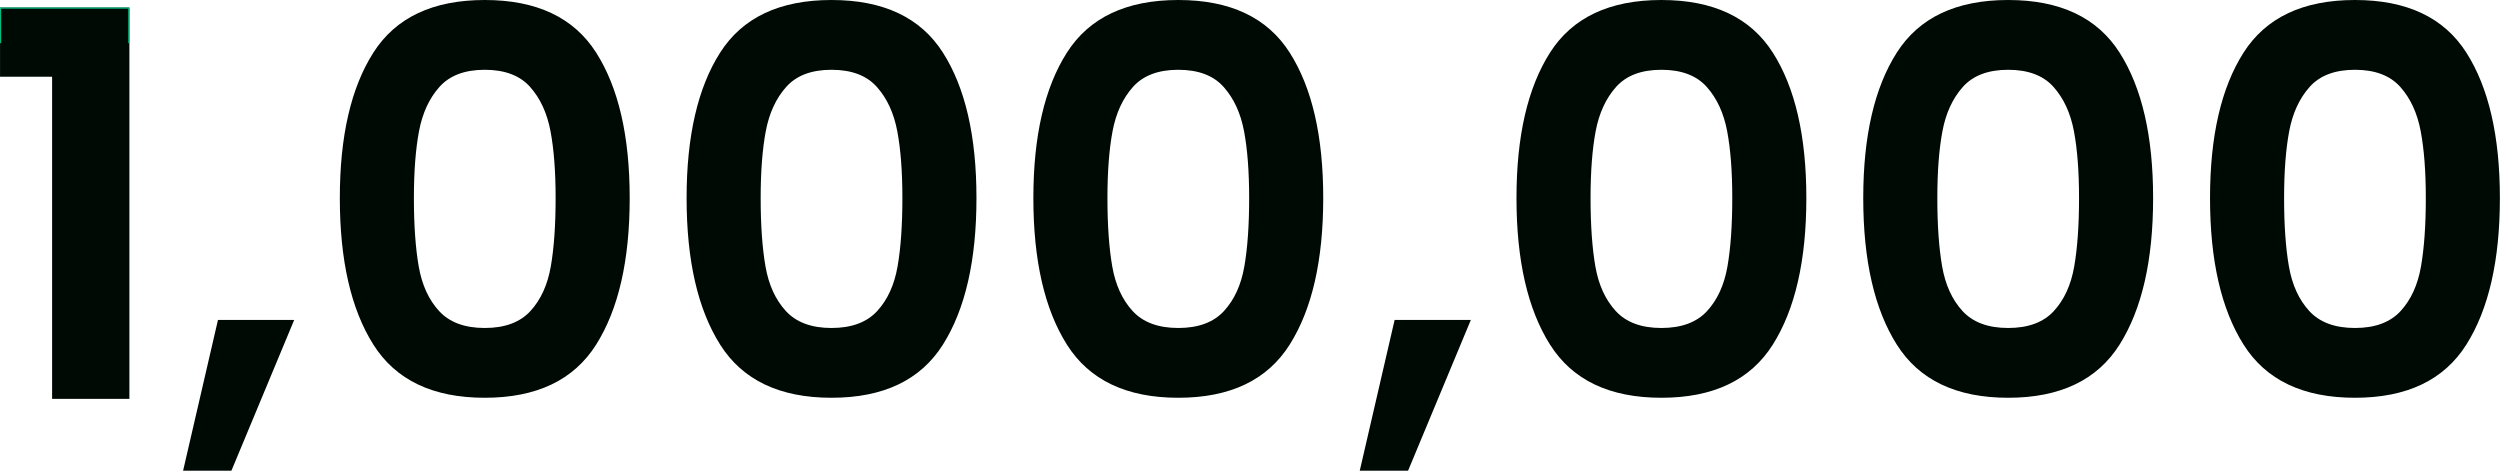 <svg xmlns="http://www.w3.org/2000/svg" width="32769" height="6172" viewBox="0 0 32769 6172" fill="none"><g filter="url(#filter0_d_1_3)"><mask id="path-1-inside-1_1_3" fill="white"><path d="M0.456 1006.16V98.505H1696.16V5227.82H682.958V1006.16H0.456ZM3856.24 4193.51L3033.01 6170.66H2399.77L2857.11 4193.51H3856.24ZM4454.3 2596.32C4454.3 1784.82 4600.89 1149.23 4894.06 689.537C5187.23 229.845 5673.89 -0 6354.05 2.99369e-10C7034.2 2.99369e-10 7520.87 229.846 7814.04 689.537C8107.21 1149.23 8253.79 1784.82 8253.79 2596.32C8253.79 3412.51 8107.21 4052.79 7814.04 4517.17C7520.87 4981.56 7034.2 5213.75 6354.05 5213.75C5673.89 5213.75 5187.23 4981.56 4894.06 4517.17C4600.89 4052.79 4454.31 3412.51 4454.3 2596.32ZM7282.81 2596.32C7282.81 2249.2 7260.53 1957.21 7215.97 1720.33C7171.41 1483.44 7082.28 1289.95 6948.6 1139.85C6814.91 989.744 6616.73 914.692 6354.05 914.692C6091.37 914.692 5893.18 989.744 5759.5 1139.85C5625.81 1289.95 5536.69 1483.44 5492.13 1720.33C5447.57 1957.21 5425.29 2249.21 5425.28 2596.32C5425.28 2952.81 5446.39 3251.85 5488.61 3493.42C5530.83 3734.99 5619.95 3929.66 5755.98 4077.42C5892.01 4225.17 6091.37 4299.05 6354.05 4299.05C6616.73 4299.05 6816.09 4225.18 6952.12 4077.42C7088.15 3929.66 7177.27 3734.99 7219.49 3493.42C7261.71 3251.85 7282.81 2952.81 7282.81 2596.32ZM8999.62 2596.32C8999.62 1784.82 9146.21 1149.23 9439.38 689.537C9732.55 229.845 10219.2 -0 10899.4 2.99369e-10C11579.5 2.99369e-10 12066.2 229.846 12359.4 689.537C12652.5 1149.23 12799.1 1784.82 12799.1 2596.32C12799.1 3412.51 12652.5 4052.79 12359.4 4517.17C12066.2 4981.56 11579.5 5213.75 10899.4 5213.75C10219.2 5213.75 9732.55 4981.56 9439.38 4517.17C9146.2 4052.79 8999.62 3412.51 8999.62 2596.32ZM11828.1 2596.32C11828.1 2249.2 11805.9 1957.21 11761.3 1720.33C11716.7 1483.44 11627.6 1289.95 11493.9 1139.85C11360.2 989.744 11162 914.692 10899.4 914.692C10636.7 914.692 10438.5 989.744 10304.8 1139.85C10171.1 1289.95 10082 1483.44 10037.4 1720.33C9992.88 1957.21 9970.6 2249.21 9970.6 2596.32C9970.6 2952.81 9991.71 3251.85 10033.9 3493.42C10076.1 3734.99 10165.3 3929.66 10301.3 4077.42C10437.3 4225.17 10636.7 4299.05 10899.4 4299.05C11162 4299.05 11361.4 4225.18 11497.4 4077.42C11633.5 3929.66 11722.6 3734.99 11764.8 3493.42C11807 3251.85 11828.1 2952.81 11828.1 2596.32H11828.1ZM13544.9 2596.32C13544.9 1784.82 13691.5 1149.23 13984.7 689.537C14277.9 229.845 14764.5 -0 15444.7 2.99369e-10C16124.8 2.99369e-10 16611.5 229.846 16904.7 689.537C17197.8 1149.23 17344.4 1784.82 17344.4 2596.32C17344.4 3412.51 17197.8 4052.79 16904.7 4517.17C16611.5 4981.56 16124.8 5213.75 15444.7 5213.75C14764.5 5213.75 14277.9 4981.56 13984.7 4517.17C13691.5 4052.79 13544.9 3412.51 13544.9 2596.32H13544.9ZM16373.4 2596.32C16373.4 2249.2 16351.2 1957.21 16306.6 1720.33C16262 1483.44 16172.9 1289.95 16039.2 1139.85C15905.5 989.744 15707.4 914.692 15444.7 914.692C15182 914.692 14983.8 989.744 14850.1 1139.85C14716.4 1289.95 14627.3 1483.44 14582.8 1720.33C14538.2 1957.21 14515.9 2249.21 14515.9 2596.32C14515.9 2952.81 14537 3251.85 14579.2 3493.42C14621.5 3734.99 14710.6 3929.66 14846.6 4077.42C14982.6 4225.17 15182 4299.05 15444.7 4299.05C15707.4 4299.05 15906.7 4225.18 16042.8 4077.42C16178.8 3929.66 16267.9 3734.99 16310.1 3493.42C16352.3 3251.85 16373.4 2952.81 16373.4 2596.32H16373.4ZM19279.4 4193.51L18456.1 6170.66H17822.9L18280.2 4193.51H19279.4ZM19877.4 2596.32C19877.4 1784.82 20024 1149.23 20317.2 689.537C20610.3 229.845 21097 -0 21777.2 2.99369e-10C22457.3 2.99369e-10 22944 229.846 23237.2 689.537C23530.3 1149.23 23676.9 1784.82 23676.9 2596.32C23676.9 3412.51 23530.3 4052.79 23237.2 4517.17C22944 4981.56 22457.3 5213.75 21777.2 5213.75C21097 5213.75 20610.3 4981.56 20317.2 4517.17C20024 4052.79 19877.4 3412.51 19877.4 2596.32ZM22705.9 2596.32C22705.9 2249.2 22683.7 1957.21 22639.1 1720.33C22594.5 1483.44 22505.4 1289.95 22371.7 1139.85C22238 989.744 22039.8 914.692 21777.2 914.692C21514.5 914.692 21316.3 989.744 21182.6 1139.85C21048.9 1289.95 20959.8 1483.44 20915.2 1720.33C20870.7 1957.21 20848.4 2249.21 20848.4 2596.32C20848.4 2952.81 20869.5 3251.85 20911.7 3493.42C20953.9 3734.99 21043.1 3929.66 21179.1 4077.42C21315.1 4225.17 21514.5 4299.05 21777.2 4299.05C22039.8 4299.05 22239.2 4225.18 22375.2 4077.42C22511.3 3929.66 22600.4 3734.99 22642.6 3493.42C22684.8 3251.85 22705.9 2952.81 22705.9 2596.32H22705.9ZM24422.7 2596.32C24422.7 1784.82 24569.3 1149.23 24862.5 689.537C25155.7 229.845 25642.3 -0 26322.5 2.99369e-10C27002.6 2.99369e-10 27489.3 229.846 27782.5 689.537C28075.6 1149.23 28222.2 1784.82 28222.2 2596.32C28222.2 3412.51 28075.6 4052.79 27782.5 4517.17C27489.3 4981.56 27002.6 5213.75 26322.5 5213.75C25642.3 5213.75 25155.7 4981.56 24862.5 4517.17C24569.3 4052.79 24422.7 3412.51 24422.7 2596.32ZM27251.2 2596.32C27251.2 2249.2 27229 1957.21 27184.4 1720.33C27139.8 1483.44 27050.7 1289.95 26917 1139.85C26783.3 989.744 26585.2 914.692 26322.5 914.692C26059.8 914.692 25861.6 989.744 25727.9 1139.85C25594.2 1289.95 25505.1 1483.44 25460.6 1720.33C25416 1957.21 25393.7 2249.21 25393.7 2596.32C25393.7 2952.81 25414.8 3251.85 25457 3493.42C25499.3 3734.99 25588.4 3929.66 25724.4 4077.42C25860.4 4225.17 26059.8 4299.05 26322.5 4299.05C26585.2 4299.05 26784.5 4225.18 26920.5 4077.42C27056.6 3929.66 27145.7 3734.99 27187.9 3493.42C27230.1 3251.85 27251.2 2952.81 27251.2 2596.32H27251.2ZM28968.1 2596.32C28968.1 1784.82 29114.6 1149.23 29407.8 689.537C29701 229.845 30187.6 -0 30867.8 2.99369e-10C31548 2.99369e-10 32034.6 229.846 32327.8 689.537C32621 1149.23 32767.5 1784.82 32767.5 2596.32C32767.5 3412.51 32621 4052.79 32327.8 4517.17C32034.6 4981.56 31548 5213.75 30867.8 5213.75C30187.6 5213.75 29701 4981.56 29407.8 4517.17C29114.6 4052.79 28968.1 3412.51 28968.1 2596.32H28968.1ZM31796.6 2596.32C31796.6 2249.2 31774.3 1957.21 31729.7 1720.33C31685.2 1483.44 31596 1289.95 31462.4 1139.85C31328.7 989.744 31130.5 914.692 30867.8 914.692C30605.1 914.692 30406.9 989.744 30273.3 1139.85C30139.6 1289.95 30050.4 1483.44 30005.9 1720.33C29961.3 1957.21 29939 2249.21 29939 2596.32C29939 2952.81 29960.1 3251.85 30002.4 3493.42C30044.6 3734.99 30133.7 3929.66 30269.7 4077.42C30405.8 4225.17 30605.1 4299.05 30867.8 4299.05C31130.5 4299.05 31329.8 4225.18 31465.9 4077.42C31601.9 3929.66 31691 3734.99 31733.2 3493.42C31775.5 3251.85 31796.6 2952.81 31796.6 2596.32Z"></path></mask><path d="M0.456 1006.16V98.505H1696.16V5227.82H682.958V1006.16H0.456ZM3856.24 4193.51L3033.01 6170.66H2399.77L2857.11 4193.51H3856.24ZM4454.3 2596.32C4454.3 1784.82 4600.89 1149.23 4894.06 689.537C5187.23 229.845 5673.89 -0 6354.05 2.99369e-10C7034.2 2.99369e-10 7520.87 229.846 7814.04 689.537C8107.21 1149.23 8253.79 1784.82 8253.79 2596.32C8253.79 3412.51 8107.21 4052.79 7814.04 4517.17C7520.87 4981.56 7034.2 5213.75 6354.05 5213.75C5673.89 5213.75 5187.23 4981.56 4894.06 4517.17C4600.89 4052.79 4454.31 3412.51 4454.3 2596.32ZM7282.81 2596.32C7282.81 2249.2 7260.53 1957.21 7215.97 1720.33C7171.41 1483.44 7082.28 1289.95 6948.6 1139.85C6814.91 989.744 6616.73 914.692 6354.05 914.692C6091.37 914.692 5893.18 989.744 5759.5 1139.85C5625.81 1289.95 5536.69 1483.44 5492.13 1720.33C5447.57 1957.21 5425.29 2249.21 5425.28 2596.32C5425.28 2952.81 5446.39 3251.85 5488.61 3493.42C5530.83 3734.99 5619.95 3929.66 5755.98 4077.42C5892.01 4225.17 6091.37 4299.05 6354.05 4299.05C6616.73 4299.05 6816.09 4225.18 6952.12 4077.42C7088.15 3929.66 7177.27 3734.99 7219.49 3493.42C7261.71 3251.85 7282.81 2952.81 7282.81 2596.32ZM8999.62 2596.32C8999.62 1784.82 9146.21 1149.23 9439.38 689.537C9732.55 229.845 10219.2 -0 10899.4 2.99369e-10C11579.5 2.99369e-10 12066.2 229.846 12359.4 689.537C12652.5 1149.23 12799.1 1784.82 12799.1 2596.32C12799.1 3412.51 12652.5 4052.79 12359.4 4517.17C12066.2 4981.56 11579.5 5213.75 10899.4 5213.75C10219.2 5213.75 9732.55 4981.56 9439.38 4517.17C9146.2 4052.79 8999.62 3412.51 8999.62 2596.32ZM11828.1 2596.32C11828.1 2249.2 11805.9 1957.21 11761.3 1720.33C11716.7 1483.44 11627.6 1289.95 11493.9 1139.85C11360.2 989.744 11162 914.692 10899.4 914.692C10636.7 914.692 10438.5 989.744 10304.8 1139.85C10171.1 1289.95 10082 1483.44 10037.4 1720.33C9992.88 1957.21 9970.6 2249.21 9970.6 2596.32C9970.6 2952.81 9991.71 3251.85 10033.9 3493.42C10076.1 3734.99 10165.3 3929.66 10301.3 4077.42C10437.3 4225.17 10636.7 4299.05 10899.4 4299.05C11162 4299.05 11361.4 4225.18 11497.4 4077.42C11633.5 3929.66 11722.6 3734.99 11764.8 3493.42C11807 3251.85 11828.1 2952.81 11828.1 2596.32H11828.1ZM13544.9 2596.32C13544.9 1784.82 13691.5 1149.23 13984.7 689.537C14277.9 229.845 14764.5 -0 15444.7 2.99369e-10C16124.8 2.99369e-10 16611.5 229.846 16904.7 689.537C17197.8 1149.23 17344.4 1784.82 17344.4 2596.32C17344.4 3412.51 17197.8 4052.79 16904.7 4517.17C16611.5 4981.56 16124.8 5213.75 15444.7 5213.75C14764.5 5213.75 14277.9 4981.56 13984.7 4517.17C13691.5 4052.79 13544.9 3412.51 13544.9 2596.32H13544.9ZM16373.4 2596.32C16373.4 2249.2 16351.2 1957.21 16306.6 1720.33C16262 1483.44 16172.9 1289.95 16039.2 1139.85C15905.5 989.744 15707.4 914.692 15444.7 914.692C15182 914.692 14983.8 989.744 14850.1 1139.85C14716.4 1289.95 14627.3 1483.44 14582.8 1720.33C14538.2 1957.21 14515.9 2249.21 14515.9 2596.32C14515.9 2952.81 14537 3251.85 14579.2 3493.42C14621.5 3734.99 14710.6 3929.66 14846.6 4077.42C14982.6 4225.17 15182 4299.05 15444.7 4299.05C15707.4 4299.05 15906.7 4225.18 16042.8 4077.42C16178.8 3929.66 16267.9 3734.99 16310.1 3493.42C16352.3 3251.85 16373.4 2952.81 16373.4 2596.32H16373.4ZM19279.4 4193.51L18456.1 6170.66H17822.9L18280.2 4193.51H19279.4ZM19877.4 2596.32C19877.4 1784.82 20024 1149.23 20317.2 689.537C20610.3 229.845 21097 -0 21777.2 2.99369e-10C22457.3 2.99369e-10 22944 229.846 23237.2 689.537C23530.3 1149.23 23676.9 1784.82 23676.9 2596.32C23676.9 3412.51 23530.3 4052.79 23237.2 4517.17C22944 4981.56 22457.3 5213.75 21777.2 5213.75C21097 5213.75 20610.3 4981.56 20317.2 4517.17C20024 4052.79 19877.4 3412.51 19877.4 2596.32ZM22705.9 2596.32C22705.9 2249.2 22683.7 1957.21 22639.1 1720.33C22594.5 1483.44 22505.4 1289.95 22371.7 1139.85C22238 989.744 22039.8 914.692 21777.2 914.692C21514.5 914.692 21316.3 989.744 21182.6 1139.85C21048.9 1289.95 20959.8 1483.44 20915.2 1720.33C20870.7 1957.21 20848.4 2249.21 20848.4 2596.32C20848.4 2952.81 20869.5 3251.85 20911.7 3493.42C20953.9 3734.99 21043.1 3929.66 21179.1 4077.42C21315.1 4225.17 21514.5 4299.05 21777.2 4299.05C22039.8 4299.05 22239.2 4225.18 22375.2 4077.42C22511.3 3929.66 22600.4 3734.99 22642.6 3493.42C22684.8 3251.85 22705.9 2952.81 22705.9 2596.32H22705.9ZM24422.7 2596.32C24422.7 1784.82 24569.3 1149.23 24862.5 689.537C25155.7 229.845 25642.3 -0 26322.5 2.99369e-10C27002.6 2.99369e-10 27489.3 229.846 27782.5 689.537C28075.6 1149.23 28222.2 1784.82 28222.2 2596.32C28222.2 3412.51 28075.6 4052.79 27782.5 4517.17C27489.3 4981.56 27002.6 5213.75 26322.5 5213.75C25642.3 5213.75 25155.7 4981.56 24862.5 4517.17C24569.3 4052.79 24422.7 3412.51 24422.7 2596.32ZM27251.2 2596.32C27251.2 2249.2 27229 1957.21 27184.4 1720.33C27139.8 1483.44 27050.7 1289.95 26917 1139.85C26783.3 989.744 26585.2 914.692 26322.5 914.692C26059.8 914.692 25861.6 989.744 25727.9 1139.85C25594.2 1289.95 25505.1 1483.44 25460.6 1720.33C25416 1957.21 25393.7 2249.21 25393.7 2596.32C25393.7 2952.81 25414.8 3251.85 25457 3493.42C25499.3 3734.99 25588.4 3929.66 25724.4 4077.42C25860.4 4225.17 26059.8 4299.05 26322.5 4299.05C26585.2 4299.05 26784.5 4225.18 26920.5 4077.42C27056.6 3929.66 27145.7 3734.99 27187.9 3493.42C27230.1 3251.85 27251.2 2952.81 27251.2 2596.32H27251.2ZM28968.1 2596.32C28968.1 1784.82 29114.6 1149.23 29407.8 689.537C29701 229.845 30187.6 -0 30867.8 2.99369e-10C31548 2.99369e-10 32034.6 229.846 32327.8 689.537C32621 1149.23 32767.5 1784.82 32767.5 2596.32C32767.5 3412.51 32621 4052.79 32327.8 4517.17C32034.6 4981.56 31548 5213.75 30867.8 5213.75C30187.6 5213.75 29701 4981.56 29407.8 4517.17C29114.6 4052.79 28968.1 3412.51 28968.1 2596.32H28968.1ZM31796.6 2596.32C31796.6 2249.2 31774.3 1957.21 31729.7 1720.33C31685.2 1483.44 31596 1289.95 31462.4 1139.85C31328.7 989.744 31130.5 914.692 30867.8 914.692C30605.1 914.692 30406.9 989.744 30273.3 1139.85C30139.6 1289.95 30050.4 1483.44 30005.9 1720.33C29961.3 1957.21 29939 2249.21 29939 2596.32C29939 2952.81 29960.1 3251.85 30002.4 3493.42C30044.6 3734.99 30133.7 3929.66 30269.7 4077.42C30405.8 4225.17 30605.1 4299.05 30867.8 4299.05C31130.5 4299.05 31329.8 4225.18 31465.9 4077.42C31601.9 3929.66 31691 3734.99 31733.2 3493.42C31775.5 3251.85 31796.6 2952.81 31796.6 2596.32Z" fill="#000A05"></path><path d="M0.456 1006.16V98.505H1696.16V5227.82H682.958V1006.16H0.456ZM3856.24 4193.51L3033.01 6170.66H2399.77L2857.11 4193.51H3856.24ZM4454.3 2596.32C4454.3 1784.82 4600.89 1149.23 4894.06 689.537C5187.23 229.845 5673.89 -0 6354.05 2.99369e-10C7034.2 2.99369e-10 7520.87 229.846 7814.04 689.537C8107.21 1149.23 8253.79 1784.82 8253.79 2596.32C8253.79 3412.51 8107.21 4052.79 7814.04 4517.17C7520.87 4981.56 7034.2 5213.75 6354.05 5213.75C5673.89 5213.75 5187.23 4981.56 4894.06 4517.17C4600.89 4052.79 4454.31 3412.51 4454.3 2596.32ZM7282.81 2596.32C7282.81 2249.2 7260.53 1957.21 7215.97 1720.33C7171.41 1483.44 7082.28 1289.95 6948.6 1139.85C6814.91 989.744 6616.73 914.692 6354.05 914.692C6091.37 914.692 5893.18 989.744 5759.5 1139.85C5625.81 1289.95 5536.69 1483.44 5492.13 1720.33C5447.57 1957.21 5425.29 2249.21 5425.28 2596.32C5425.28 2952.81 5446.39 3251.85 5488.61 3493.42C5530.83 3734.99 5619.95 3929.66 5755.98 4077.42C5892.01 4225.17 6091.37 4299.05 6354.05 4299.05C6616.73 4299.05 6816.09 4225.18 6952.12 4077.42C7088.15 3929.66 7177.27 3734.99 7219.49 3493.42C7261.71 3251.85 7282.81 2952.81 7282.81 2596.32ZM8999.62 2596.32C8999.62 1784.82 9146.21 1149.23 9439.38 689.537C9732.55 229.845 10219.2 -0 10899.4 2.99369e-10C11579.5 2.99369e-10 12066.2 229.846 12359.4 689.537C12652.5 1149.23 12799.1 1784.82 12799.1 2596.32C12799.1 3412.51 12652.5 4052.79 12359.4 4517.17C12066.2 4981.56 11579.5 5213.75 10899.4 5213.75C10219.2 5213.75 9732.55 4981.56 9439.38 4517.17C9146.2 4052.79 8999.62 3412.51 8999.62 2596.32ZM11828.1 2596.32C11828.1 2249.2 11805.9 1957.21 11761.3 1720.33C11716.7 1483.44 11627.6 1289.95 11493.9 1139.85C11360.2 989.744 11162 914.692 10899.4 914.692C10636.7 914.692 10438.5 989.744 10304.8 1139.85C10171.1 1289.95 10082 1483.44 10037.4 1720.33C9992.88 1957.21 9970.6 2249.21 9970.6 2596.32C9970.6 2952.81 9991.71 3251.85 10033.9 3493.42C10076.1 3734.99 10165.3 3929.66 10301.3 4077.42C10437.3 4225.17 10636.7 4299.05 10899.4 4299.05C11162 4299.05 11361.4 4225.18 11497.4 4077.42C11633.5 3929.66 11722.6 3734.99 11764.8 3493.42C11807 3251.85 11828.1 2952.81 11828.1 2596.32H11828.1ZM13544.9 2596.32C13544.9 1784.82 13691.5 1149.23 13984.7 689.537C14277.9 229.845 14764.5 -0 15444.7 2.99369e-10C16124.8 2.99369e-10 16611.5 229.846 16904.7 689.537C17197.8 1149.23 17344.4 1784.82 17344.4 2596.32C17344.4 3412.51 17197.8 4052.79 16904.7 4517.17C16611.5 4981.56 16124.8 5213.75 15444.7 5213.75C14764.5 5213.75 14277.9 4981.56 13984.7 4517.17C13691.5 4052.79 13544.9 3412.51 13544.9 2596.32H13544.9ZM16373.4 2596.32C16373.4 2249.2 16351.2 1957.21 16306.6 1720.33C16262 1483.44 16172.9 1289.95 16039.2 1139.85C15905.5 989.744 15707.4 914.692 15444.7 914.692C15182 914.692 14983.8 989.744 14850.1 1139.85C14716.4 1289.95 14627.3 1483.44 14582.8 1720.33C14538.2 1957.21 14515.9 2249.21 14515.9 2596.32C14515.9 2952.81 14537 3251.85 14579.2 3493.42C14621.5 3734.99 14710.6 3929.66 14846.6 4077.42C14982.6 4225.17 15182 4299.05 15444.7 4299.05C15707.4 4299.05 15906.7 4225.18 16042.8 4077.42C16178.8 3929.66 16267.9 3734.99 16310.1 3493.42C16352.3 3251.85 16373.4 2952.81 16373.4 2596.32H16373.4ZM19279.4 4193.51L18456.1 6170.66H17822.9L18280.2 4193.51H19279.4ZM19877.4 2596.32C19877.4 1784.82 20024 1149.23 20317.2 689.537C20610.3 229.845 21097 -0 21777.2 2.99369e-10C22457.3 2.99369e-10 22944 229.846 23237.2 689.537C23530.3 1149.23 23676.9 1784.82 23676.9 2596.32C23676.9 3412.51 23530.3 4052.79 23237.2 4517.17C22944 4981.56 22457.3 5213.75 21777.2 5213.75C21097 5213.75 20610.3 4981.56 20317.2 4517.17C20024 4052.79 19877.4 3412.51 19877.4 2596.32ZM22705.9 2596.32C22705.9 2249.2 22683.7 1957.21 22639.1 1720.33C22594.5 1483.44 22505.4 1289.95 22371.7 1139.85C22238 989.744 22039.8 914.692 21777.2 914.692C21514.5 914.692 21316.3 989.744 21182.6 1139.85C21048.9 1289.95 20959.8 1483.44 20915.2 1720.33C20870.7 1957.21 20848.4 2249.21 20848.4 2596.32C20848.4 2952.81 20869.5 3251.85 20911.7 3493.42C20953.9 3734.99 21043.1 3929.66 21179.1 4077.42C21315.1 4225.17 21514.5 4299.05 21777.2 4299.05C22039.8 4299.05 22239.2 4225.18 22375.2 4077.42C22511.3 3929.66 22600.4 3734.99 22642.6 3493.42C22684.8 3251.85 22705.9 2952.81 22705.9 2596.32H22705.9ZM24422.7 2596.32C24422.7 1784.82 24569.3 1149.23 24862.5 689.537C25155.7 229.845 25642.3 -0 26322.5 2.99369e-10C27002.6 2.99369e-10 27489.3 229.846 27782.5 689.537C28075.6 1149.23 28222.2 1784.82 28222.2 2596.32C28222.2 3412.51 28075.6 4052.79 27782.5 4517.17C27489.3 4981.56 27002.6 5213.75 26322.5 5213.75C25642.3 5213.75 25155.7 4981.56 24862.5 4517.17C24569.3 4052.79 24422.7 3412.51 24422.7 2596.32ZM27251.2 2596.32C27251.2 2249.2 27229 1957.21 27184.4 1720.33C27139.8 1483.44 27050.7 1289.95 26917 1139.85C26783.3 989.744 26585.2 914.692 26322.5 914.692C26059.8 914.692 25861.6 989.744 25727.9 1139.85C25594.2 1289.95 25505.1 1483.44 25460.6 1720.33C25416 1957.21 25393.7 2249.21 25393.7 2596.32C25393.7 2952.81 25414.8 3251.85 25457 3493.42C25499.3 3734.99 25588.4 3929.66 25724.4 4077.42C25860.4 4225.17 26059.8 4299.05 26322.5 4299.05C26585.2 4299.05 26784.5 4225.18 26920.5 4077.42C27056.6 3929.66 27145.7 3734.99 27187.9 3493.42C27230.1 3251.85 27251.2 2952.81 27251.2 2596.32H27251.2ZM28968.1 2596.32C28968.1 1784.82 29114.6 1149.23 29407.8 689.537C29701 229.845 30187.6 -0 30867.8 2.99369e-10C31548 2.99369e-10 32034.6 229.846 32327.8 689.537C32621 1149.23 32767.5 1784.82 32767.5 2596.32C32767.5 3412.51 32621 4052.79 32327.8 4517.17C32034.6 4981.56 31548 5213.75 30867.8 5213.75C30187.6 5213.75 29701 4981.56 29407.8 4517.17C29114.6 4052.79 28968.1 3412.51 28968.1 2596.32H28968.1ZM31796.6 2596.32C31796.6 2249.2 31774.3 1957.21 31729.7 1720.33C31685.2 1483.44 31596 1289.95 31462.4 1139.85C31328.7 989.744 31130.5 914.692 30867.8 914.692C30605.1 914.692 30406.9 989.744 30273.3 1139.85C30139.6 1289.95 30050.4 1483.44 30005.9 1720.33C29961.3 1957.21 29939 2249.21 29939 2596.32C29939 2952.81 29960.1 3251.85 30002.4 3493.42C30044.6 3734.99 30133.7 3929.66 30269.7 4077.42C30405.8 4225.17 30605.1 4299.05 30867.8 4299.05C31130.5 4299.05 31329.8 4225.18 31465.9 4077.42C31601.9 3929.66 31691 3734.99 31733.2 3493.42C31775.5 3251.85 31796.6 2952.81 31796.6 2596.32Z" stroke="#00C387" stroke-width="30" mask="url(#path-1-inside-1_1_3)"></path></g><defs><filter id="filter0_d_1_3" x="-1.361" y="0" width="32770.7" height="6174.29" filterUnits="userSpaceOnUse" color-interpolation-filters="sRGB"><feGaussianBlur stdDeviation="2"></feGaussianBlur></filter></defs></svg>